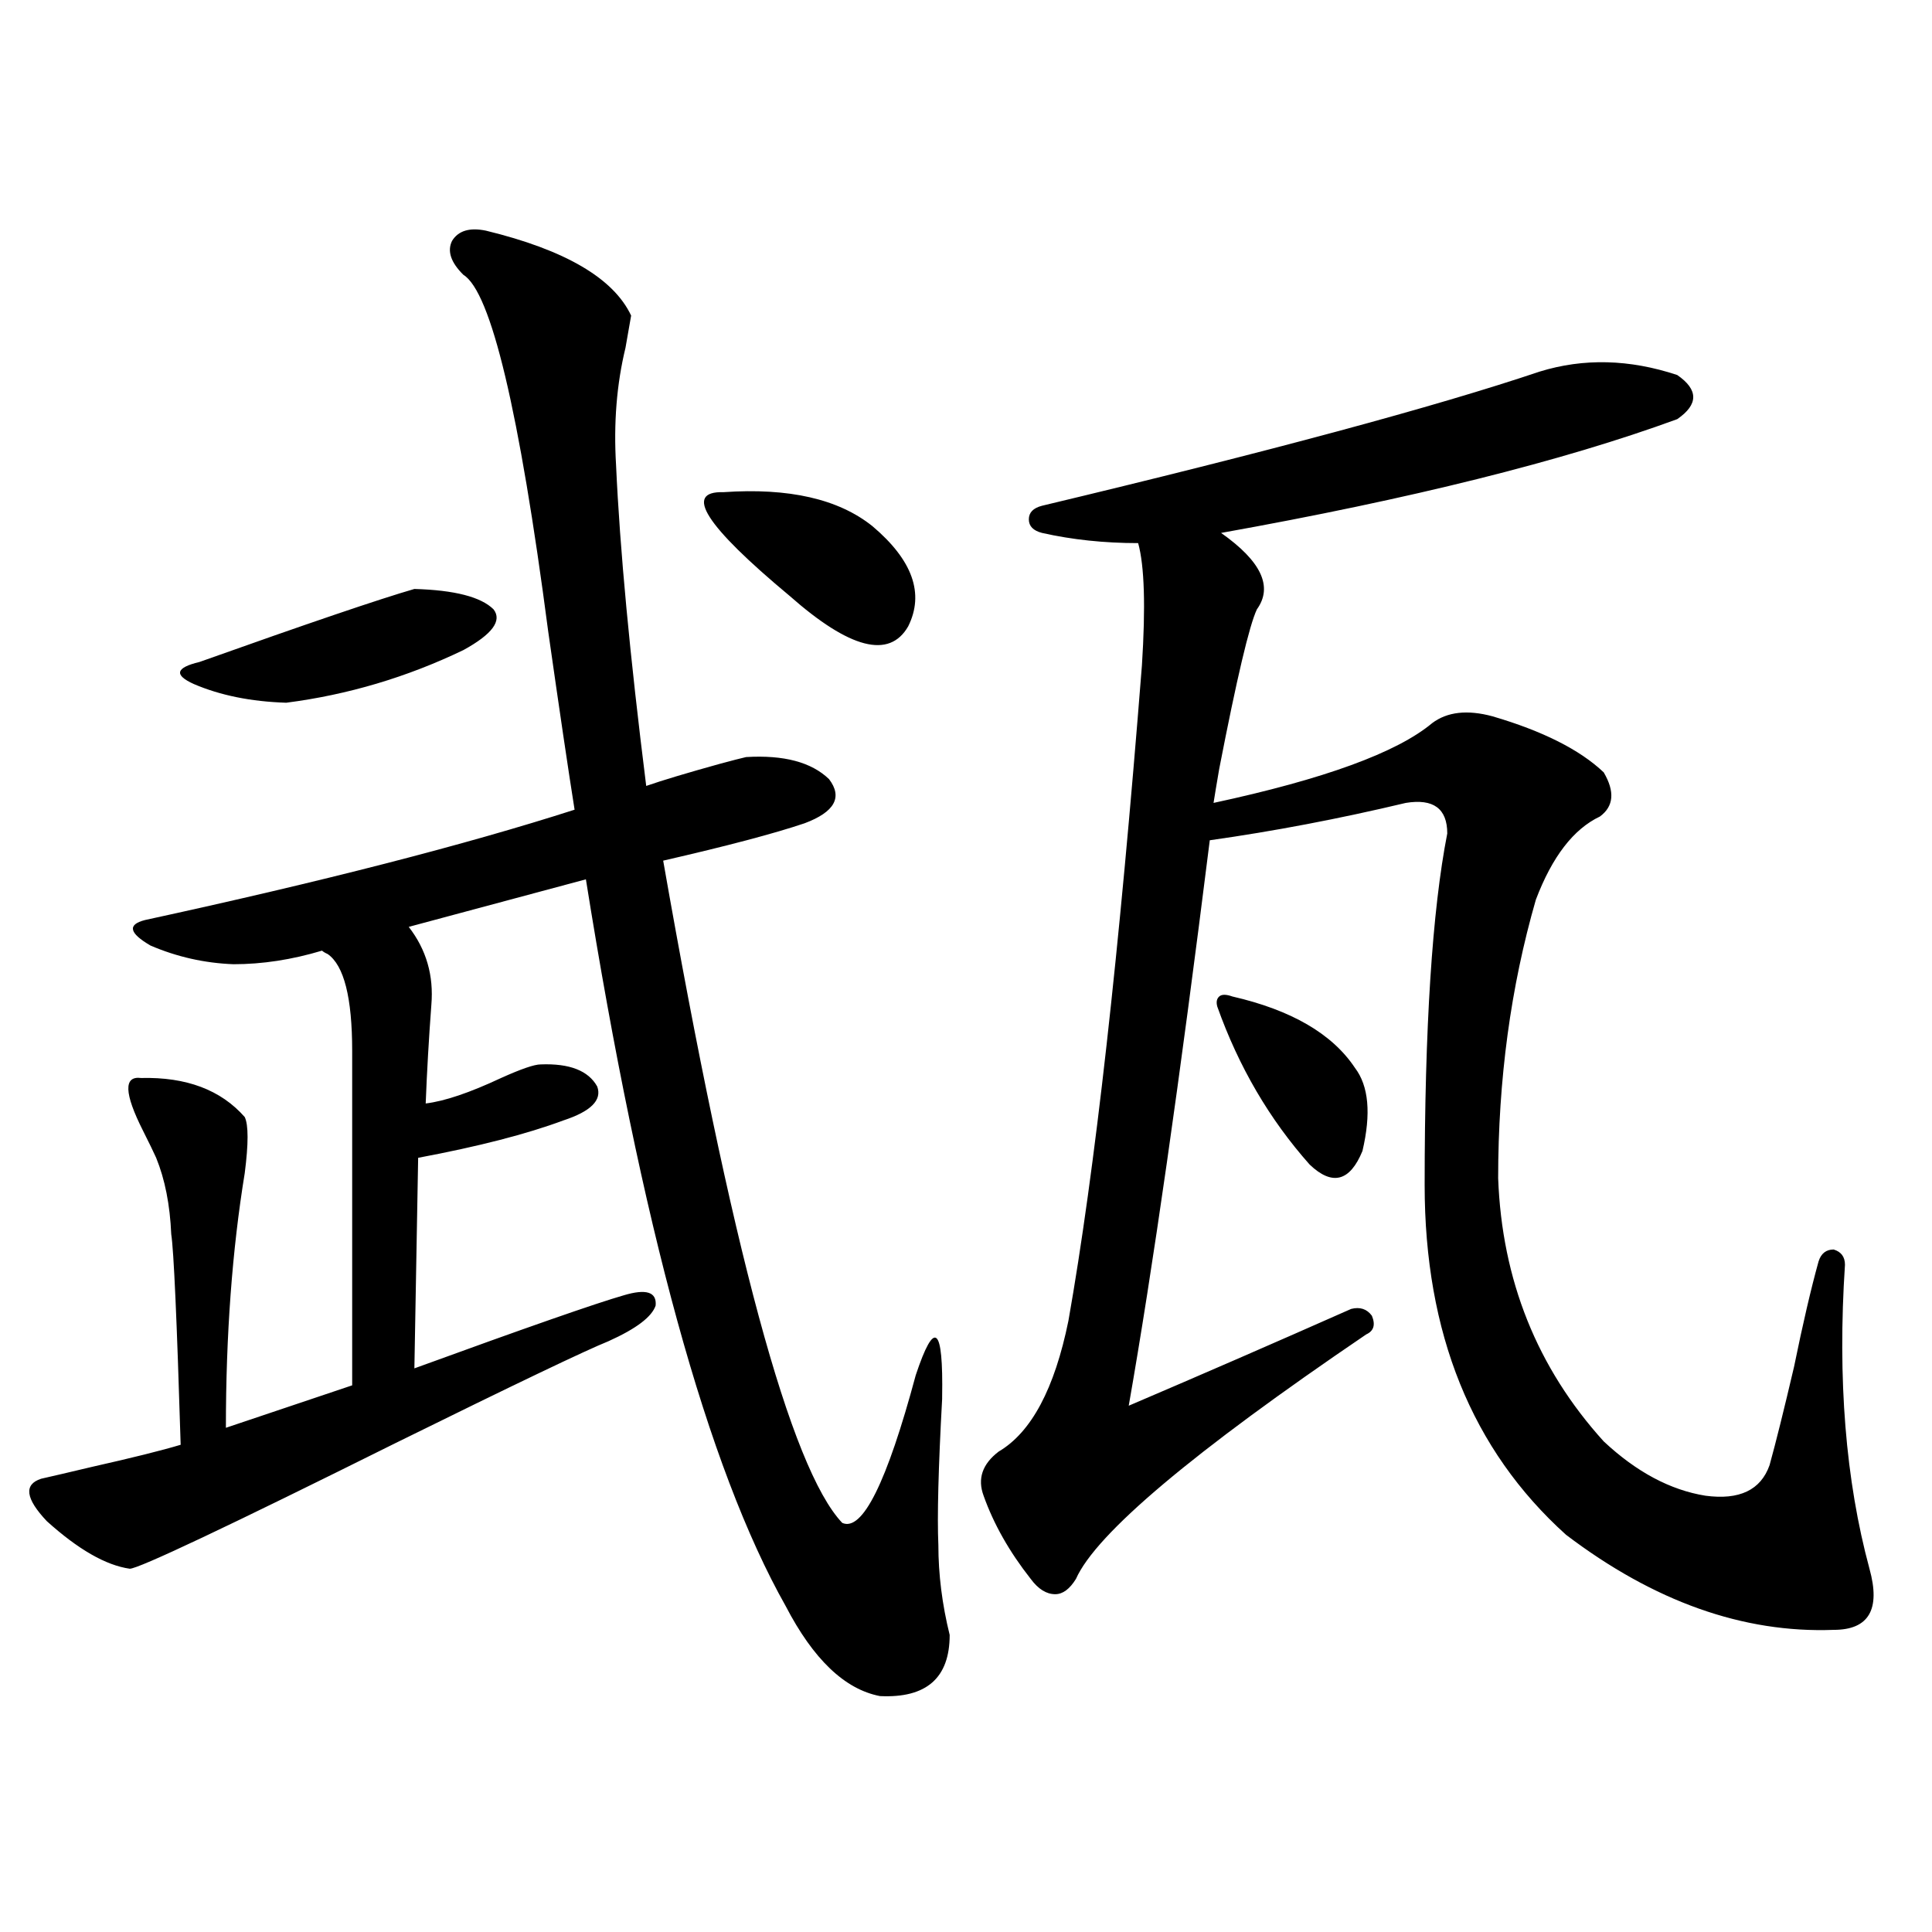 <?xml version="1.0" encoding="utf-8"?>
<!-- Generator: Adobe Illustrator 16.0.0, SVG Export Plug-In . SVG Version: 6.00 Build 0)  -->
<!DOCTYPE svg PUBLIC "-//W3C//DTD SVG 1.1//EN" "http://www.w3.org/Graphics/SVG/1.1/DTD/svg11.dtd">
<svg version="1.1" id="图层_1" xmlns="http://www.w3.org/2000/svg" xmlns:xlink="http://www.w3.org/1999/xlink" x="0px" y="0px"
	 width="1000px" height="1000px" viewBox="0 0 1000 1000" enable-background="new 0 0 1000 1000" xml:space="preserve">
<path d="M251.555,119.395c40.975,9.97,66.005,24.609,75.12,43.945c-0.655,3.516-1.631,9.091-2.927,16.699
	c-4.558,18.759-6.188,38.974-4.878,60.645c1.951,43.368,7.149,98.739,15.609,166.113c8.445-2.925,21.128-6.729,38.048-11.426
	c6.494-1.758,11.052-2.925,13.658-3.516c19.512-1.167,33.811,2.637,42.926,11.426c7.149,9.38,2.927,17.001-12.683,22.852
	c-15.609,5.273-39.999,11.728-73.169,19.336c35.121,200.391,66.005,314.648,92.681,342.773
	c10.396,4.696,23.079-20.792,38.048-76.465c9.756-29.292,14.299-25.488,13.658,11.426v0.879
	c-1.951,35.747-2.606,60.946-1.951,75.586c0,15.243,1.951,30.762,5.854,46.582c0,22.261-12.042,32.808-36.097,31.641
	c-18.216-3.516-34.48-19.048-48.779-46.582c-40.334-71.479-74.8-196.875-103.412-376.172l-91.705,24.609
	c9.101,11.728,13.003,25.2,11.707,40.43c-1.311,17.578-2.286,34.579-2.927,50.977c9.756-1.167,22.759-5.562,39.023-13.184
	c10.396-4.683,17.226-7.031,20.487-7.031c14.954-0.577,24.71,3.228,29.268,11.426c2.592,7.031-3.262,12.896-17.561,17.578
	c-18.871,7.031-43.901,13.485-75.12,19.336l-1.951,108.984c57.88-21.094,93.977-33.687,108.29-37.793
	c11.707-3.516,17.226-1.758,16.585,5.273c-1.951,5.864-10.091,12.017-24.39,18.457c-11.707,4.696-48.459,22.274-110.241,52.734
	c-87.162,43.368-133.015,65.039-137.558,65.039c-12.362-1.758-26.676-9.956-42.926-24.609
	c-11.066-11.714-12.042-19.034-2.927-21.973c5.198-1.167,13.979-3.214,26.341-6.152c20.808-4.683,36.097-8.487,45.853-11.426
	c-1.951-64.448-3.582-100.772-4.878-108.984c-0.655-15.229-3.262-28.413-7.805-39.551c-1.311-2.925-3.582-7.608-6.829-14.063
	c-9.756-19.336-10.091-28.413-0.976-27.246c23.414-0.577,41.295,6.152,53.657,20.215c1.951,4.106,1.951,13.774,0,29.004
	c-6.509,39.853-9.756,83.798-9.756,131.836l65.364-21.973V543.906c0-27.534-4.237-44.233-12.683-50.098
	c-1.311-0.577-2.286-1.167-2.927-1.758c-15.609,4.696-30.898,7.031-45.853,7.031c-14.969-0.577-29.268-3.804-42.926-9.668
	c-11.066-6.44-12.042-10.835-2.927-13.184c91.705-19.913,165.85-38.96,222.434-57.129c-3.262-20.503-7.805-51.265-13.658-92.285
	c-14.969-114.258-29.603-175.781-43.901-184.57c-6.509-6.44-8.46-12.305-5.854-17.578
	C237.241,119.395,243.095,117.637,251.555,119.395z M214.482,304.844c20.808,0.591,34.466,4.106,40.975,10.547
	c4.543,5.864-0.655,12.896-15.609,21.094c-29.268,14.063-59.846,23.153-91.705,27.246c-18.216-0.577-34.146-3.804-47.804-9.668
	c-10.411-4.683-9.436-8.487,2.927-11.426C159.194,322.724,196.267,310.117,214.482,304.844z M374.479,254.746
	c33.811-2.335,59.511,3.516,77.071,17.578c20.808,17.578,26.981,34.868,18.536,51.855c-9.756,17.001-30.243,11.728-61.462-15.82
	C365.043,272.036,353.656,254.169,374.479,254.746z M796.907,192.344c22.759-7.031,46.493-6.44,71.218,1.758
	c11.052,7.622,11.052,15.243,0,22.852c-59.19,21.685-137.893,41.309-236.092,58.887c20.808,14.653,26.981,27.837,18.536,39.551
	c-3.902,8.212-10.411,35.747-19.512,82.617c-1.311,7.622-2.286,13.485-2.927,17.578c57.225-12.305,94.952-26.065,113.168-41.309
	c7.805-5.851,18.201-7.031,31.219-3.516c26.006,7.622,45.197,17.29,57.56,29.004c5.854,9.97,5.198,17.578-1.951,22.852
	c-13.658,6.454-24.725,20.806-33.17,43.066c-13.018,45.126-19.512,93.164-19.512,144.141c1.951,52.734,20.152,98.149,54.633,136.23
	c16.905,15.82,34.466,25.2,52.682,28.125c17.561,2.349,28.612-2.925,33.17-15.82c3.247-11.714,7.47-28.702,12.683-50.977
	c4.543-22.261,8.78-40.43,12.683-54.492c1.296-4.093,3.902-6.152,7.805-6.152c3.902,1.181,5.854,3.817,5.854,7.91
	c-3.902,59.188,0.32,111.621,12.683,157.324c5.854,21.094-0.335,31.641-18.536,31.641c-46.828,1.758-93.016-14.653-138.533-49.219
	c-48.779-43.945-73.169-104.288-73.169-181.055c0-81.437,3.902-142.081,11.707-181.934c0-12.882-7.164-18.155-21.463-15.82
	c-34.48,8.212-68.291,14.653-101.461,19.336c-15.609,124.805-29.603,222.363-41.95,292.676c37.072-15.82,75.44-32.52,115.119-50.098
	c4.543-1.167,8.125,0,10.731,3.516c1.951,4.696,0.976,7.91-2.927,9.668c-89.754,60.946-139.844,103.134-150.24,126.563
	c-3.262,5.273-6.829,7.91-10.731,7.91c-4.558,0-8.78-2.637-12.683-7.91c-11.066-14.063-19.191-28.413-24.39-43.066
	c-3.262-8.789-0.655-16.397,7.805-22.852c16.905-9.956,28.933-32.52,36.097-67.676c13.658-77.344,26.341-190.421,38.048-339.258
	c1.951-30.46,1.296-51.554-1.951-63.281c-17.561,0-34.146-1.758-49.755-5.273c-4.558-1.167-6.829-3.516-6.829-7.031
	s2.271-5.851,6.829-7.031C657.063,233.652,742.915,210.513,796.907,192.344z M637.887,515.781
	c30.563,7.031,51.706,19.336,63.413,36.914c7.149,9.38,8.445,23.73,3.902,43.066c-6.509,15.82-15.609,18.169-27.316,7.031
	c-20.822-23.429-36.752-50.675-47.804-81.738c-0.655-2.335-0.335-4.093,0.976-5.273
	C632.354,514.614,634.625,514.614,637.887,515.781z"/>
</svg>

